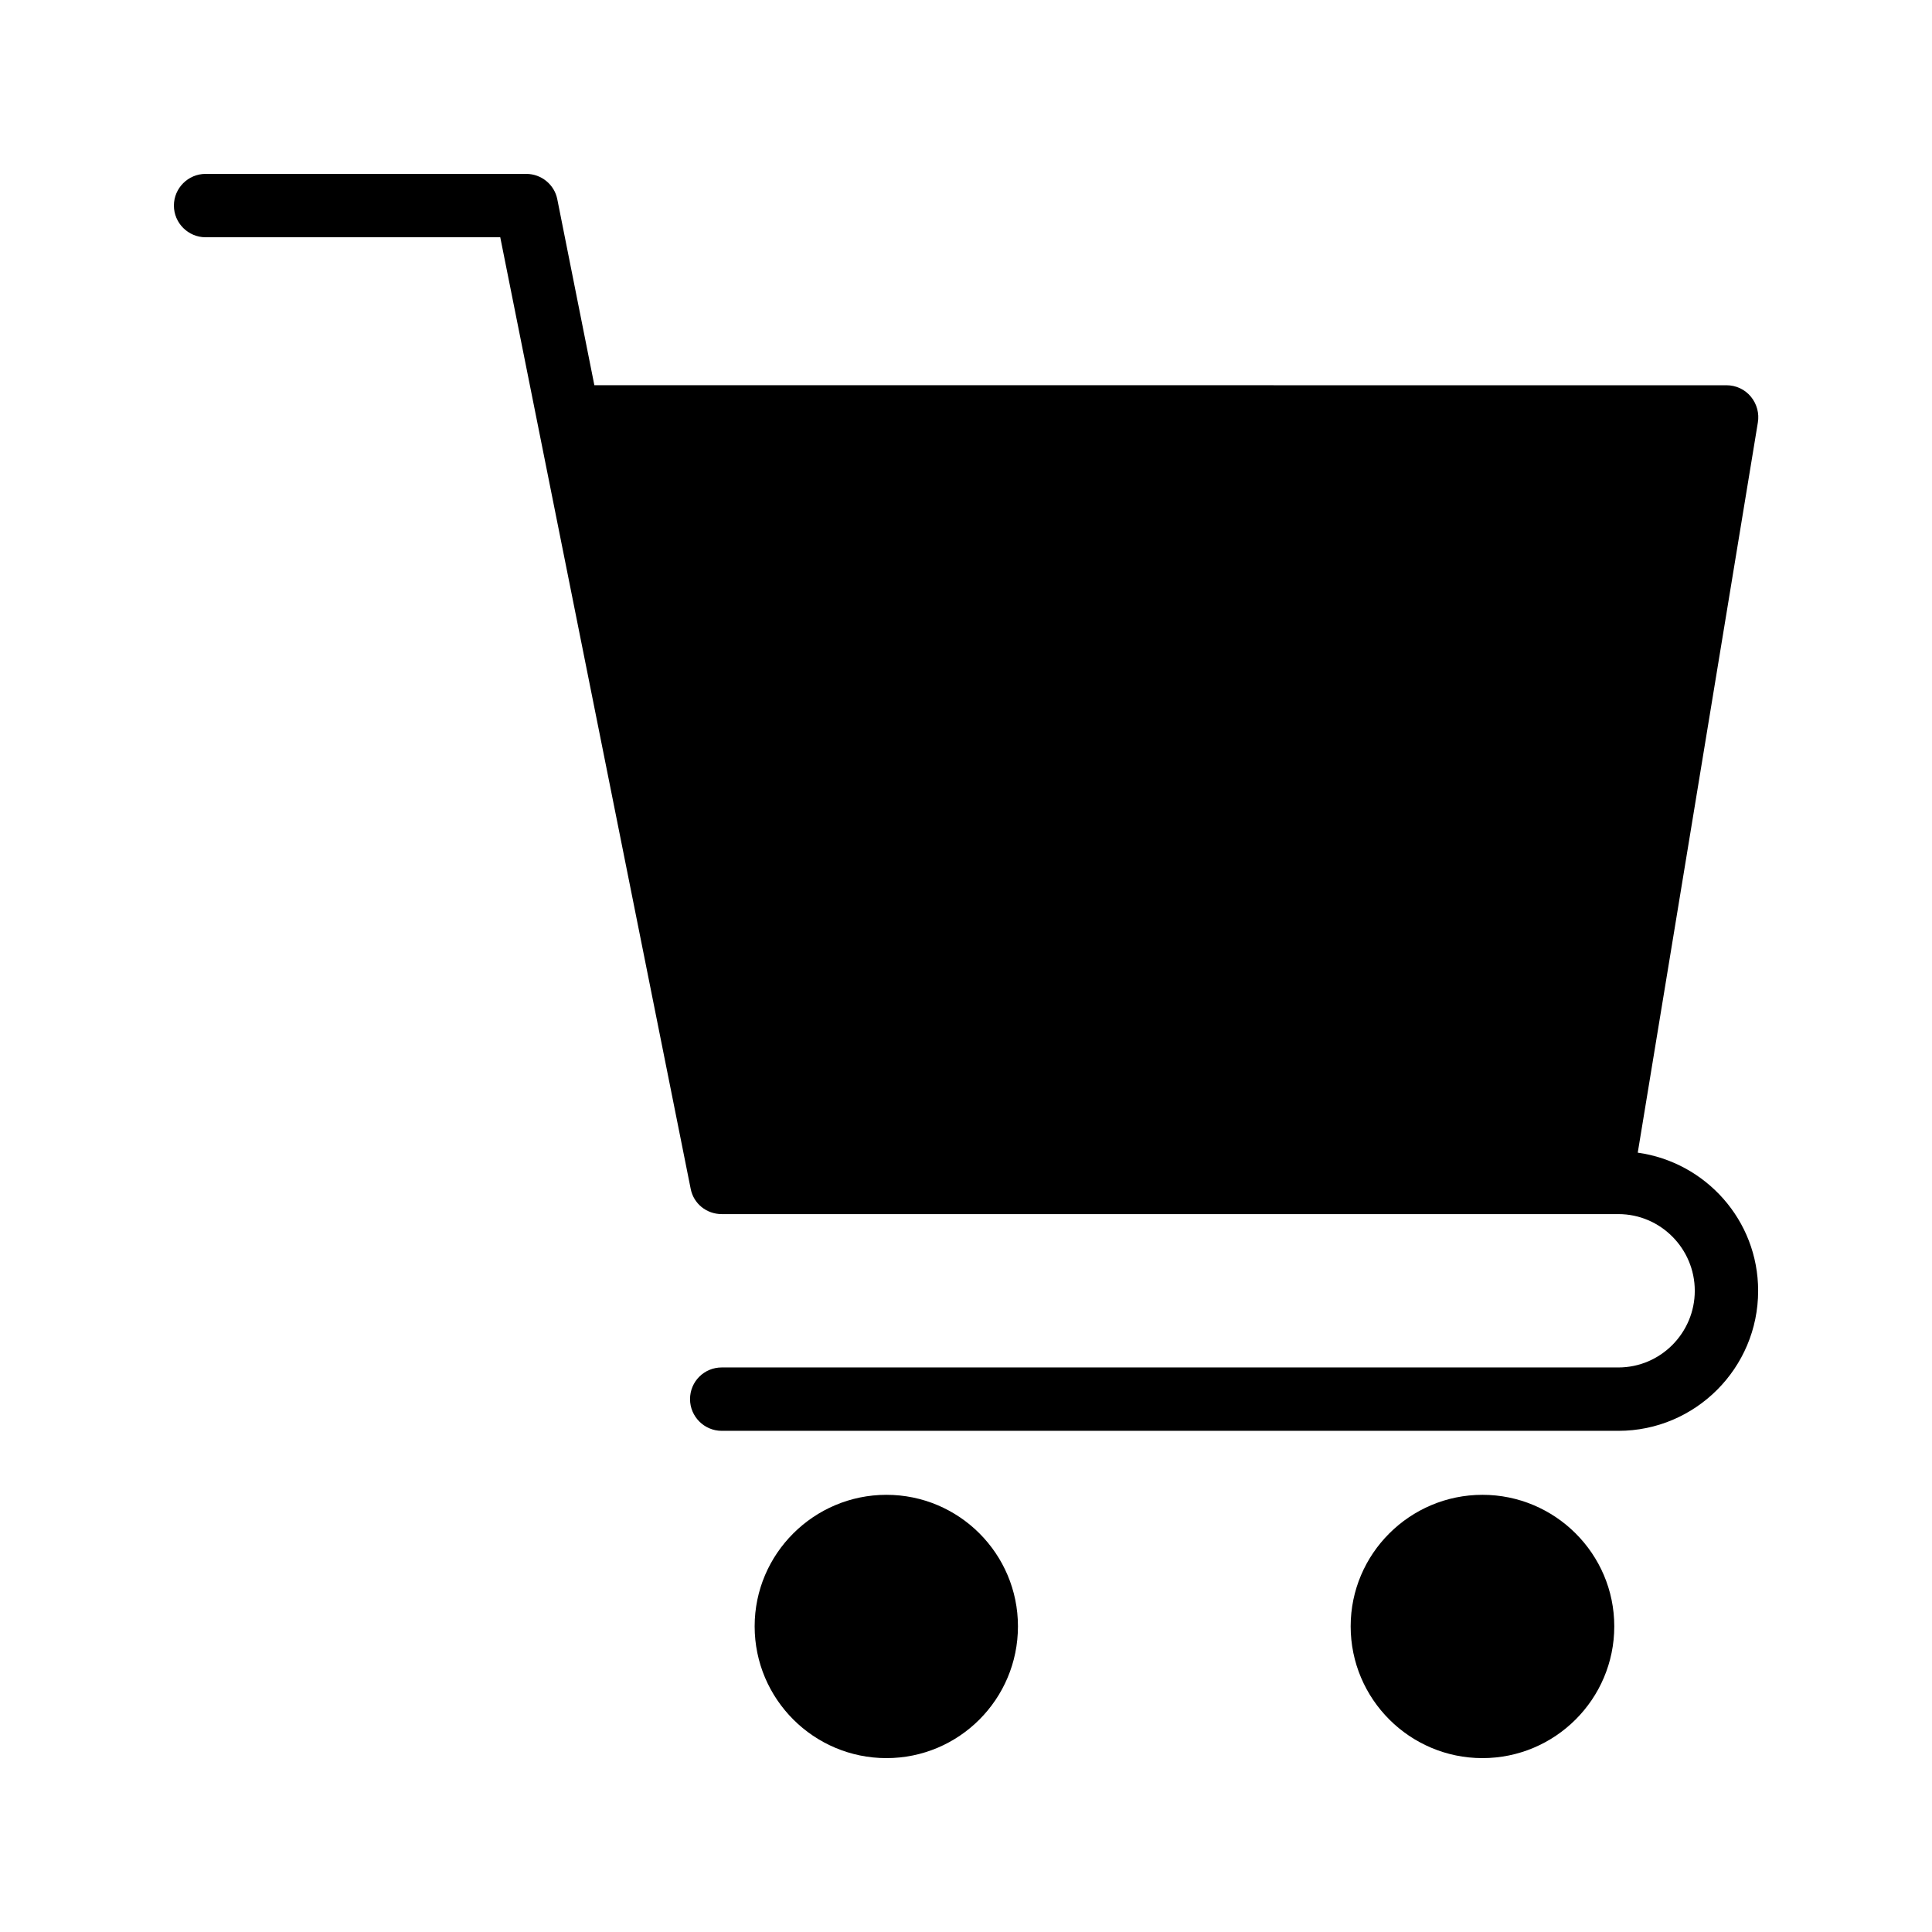 <?xml version="1.0" encoding="UTF-8"?>
<!-- Uploaded to: SVG Repo, www.svgrepo.com, Generator: SVG Repo Mixer Tools -->
<svg fill="#000000" width="800px" height="800px" version="1.1" viewBox="144 144 512 512" xmlns="http://www.w3.org/2000/svg">
 <g>
  <path d="m198.48 206.87h78.09l50.465 252.16c0.754 3.945 4.199 6.719 8.23 6.719h237.63c11.168 0 20.238 9.152 20.238 20.32 0 11.168-9.07 20.32-20.238 20.32h-237.63c-4.617 0-8.398 3.695-8.398 8.398 0 4.617 3.777 8.398 8.398 8.398h237.63c20.402 0 37.031-16.625 37.031-37.113 0-18.727-13.938-34.09-31.906-36.609l31.824-193.46c0.418-2.434-0.25-4.953-1.848-6.887-1.594-1.93-3.945-3.023-6.465-3.023l-300.02-0.004-9.824-49.289c-0.758-3.863-4.199-6.719-8.23-6.719h-84.973c-4.621 0-8.398 3.777-8.398 8.398 0 4.617 3.777 8.395 8.398 8.395z"/>
  <path d="m501.94 574.99c0 19.312 15.703 34.93 34.93 34.93 19.23 0 34.93-15.617 34.93-34.93 0-19.23-15.703-34.848-34.93-34.848-19.23 0-34.93 15.617-34.93 34.848z"/>
  <path d="m343.99 574.99c0 19.312 15.703 34.93 34.93 34.93 19.23 0 34.848-15.617 34.848-34.93 0-19.23-15.617-34.848-34.848-34.848-19.227 0-34.93 15.617-34.93 34.848z"/>
 </g>
</svg>